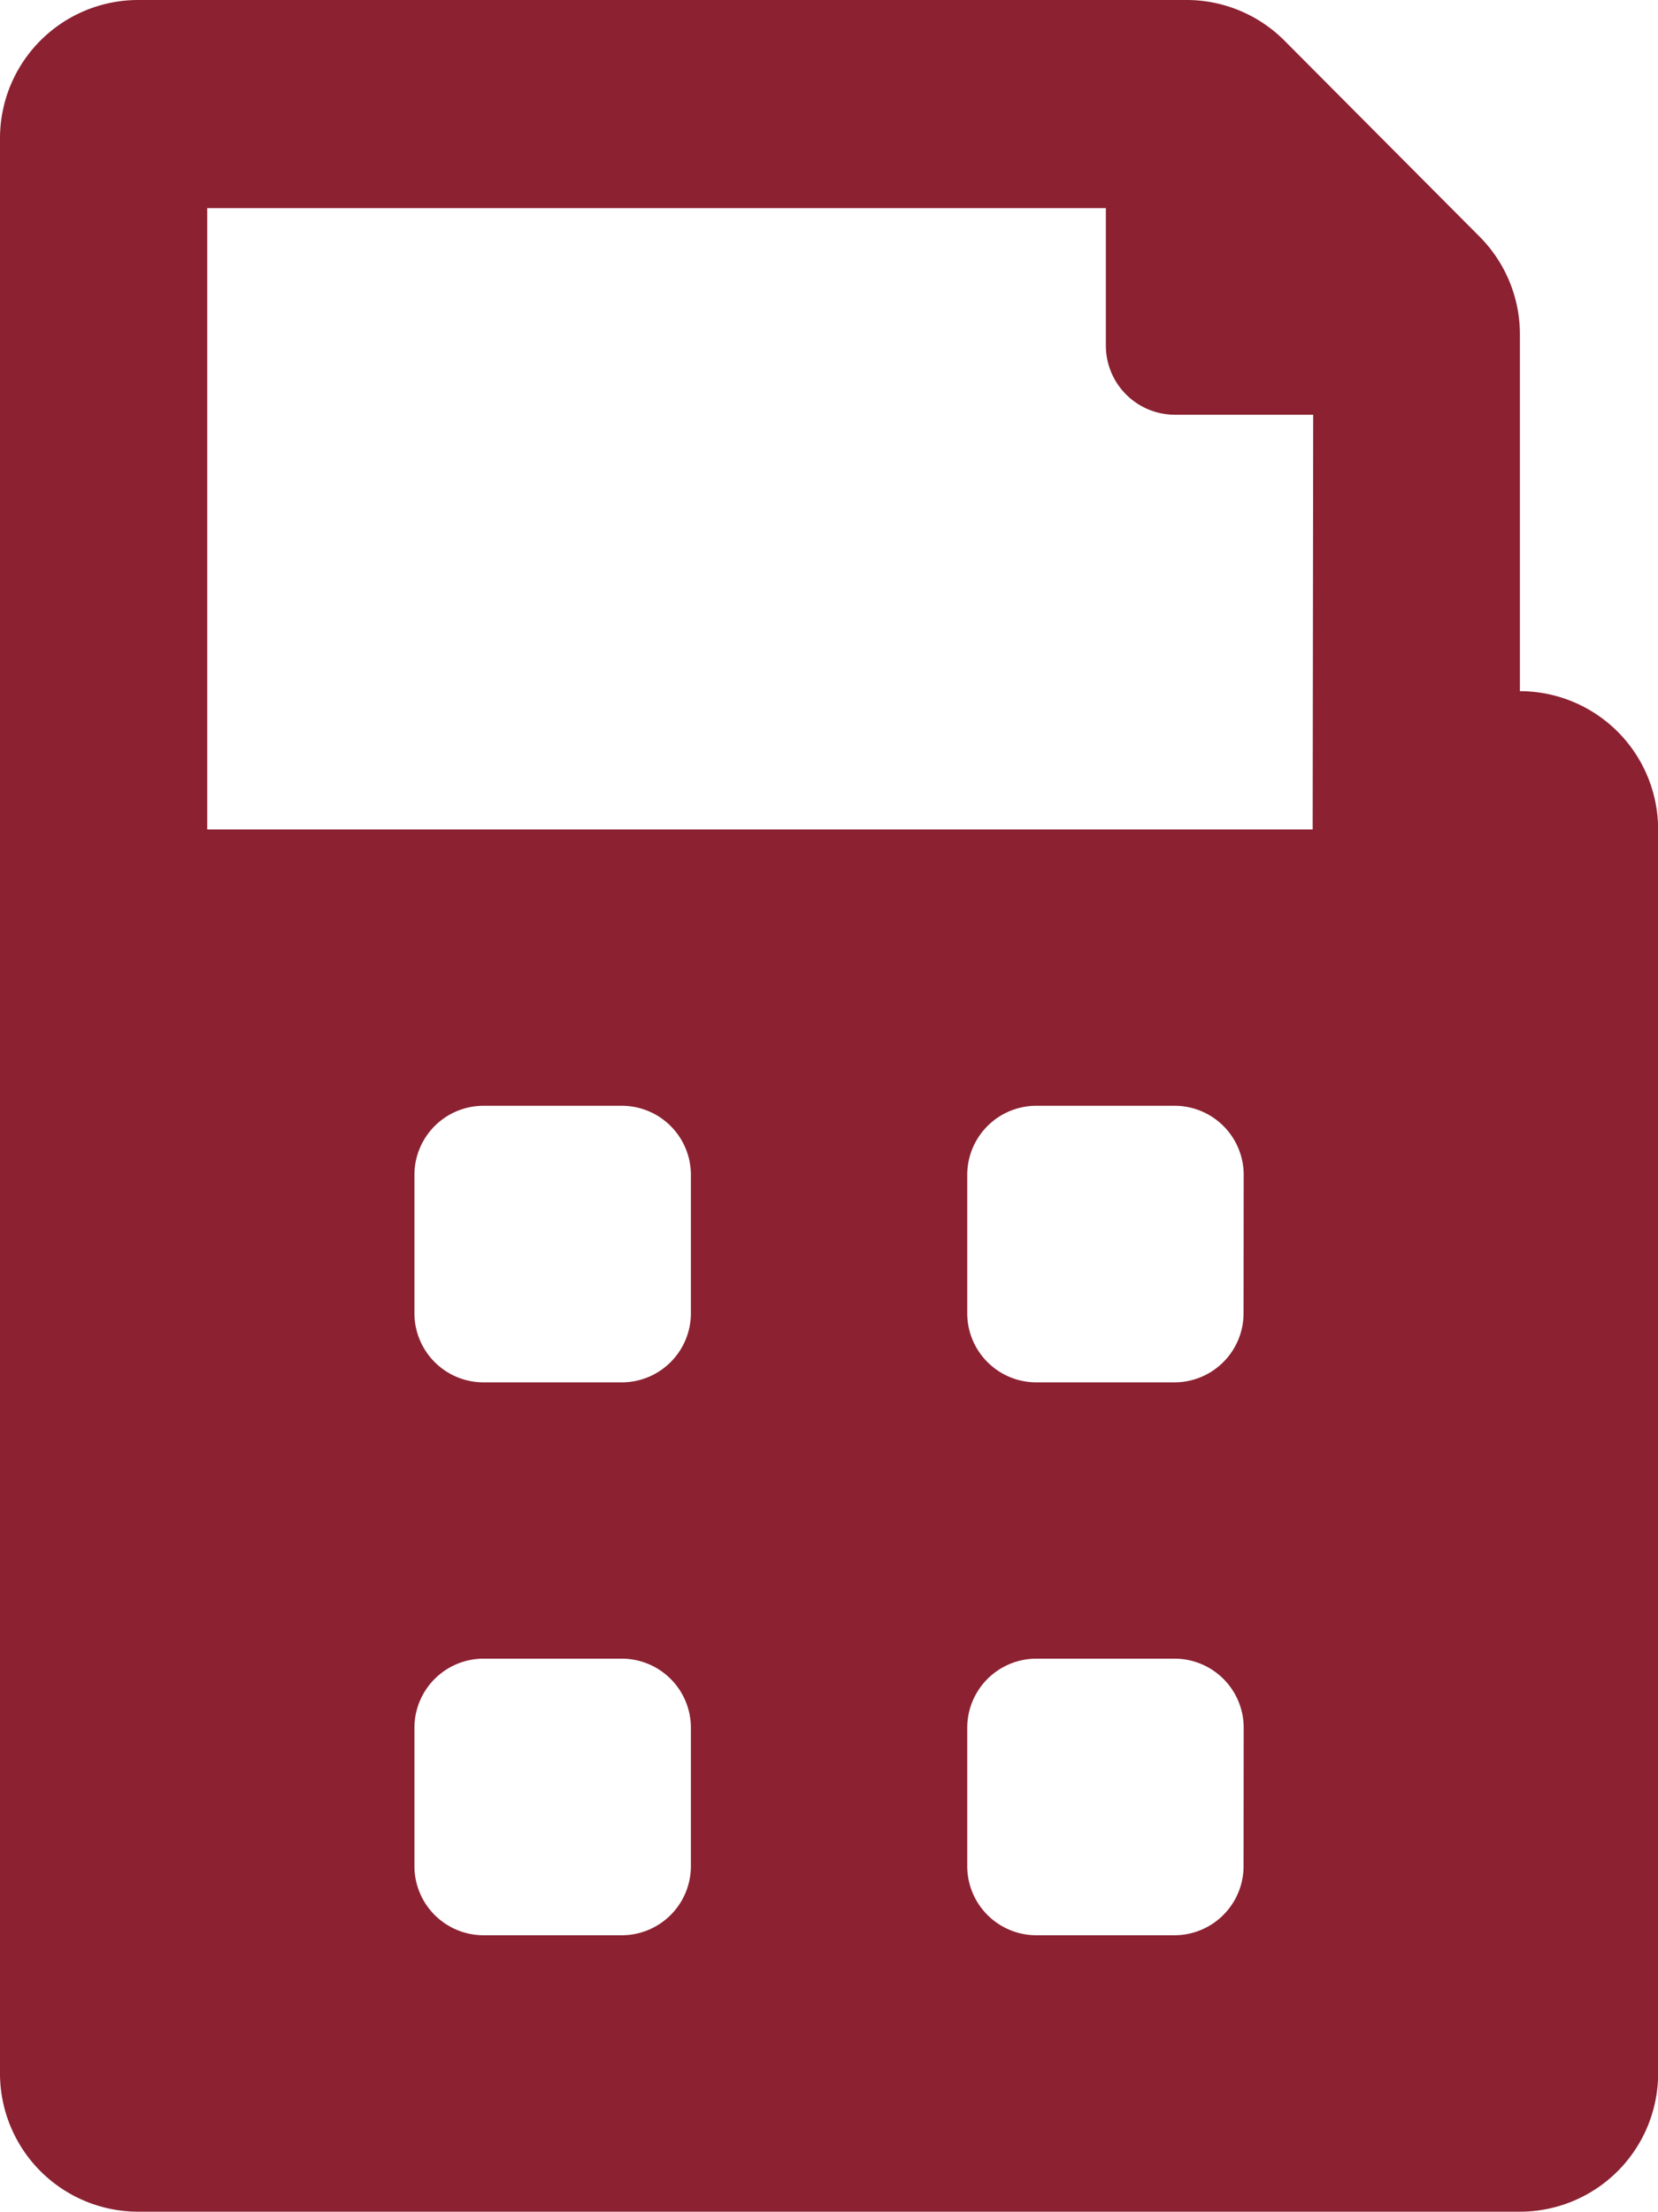 <svg xmlns="http://www.w3.org/2000/svg" width="12.546" height="16.729" viewBox="0 0 12.546 16.729">
  <path id="Icon_awesome-fax" data-name="Icon awesome-fax" d="M15.683,5.228v-2.7a1.046,1.046,0,0,0-.306-.739L13.9.306A1.046,1.046,0,0,0,13.159,0H5.228A1.046,1.046,0,0,0,4.182,1.046V15.683a1.046,1.046,0,0,0,1.046,1.046H15.683a1.046,1.046,0,0,0,1.046-1.046V6.273A1.046,1.046,0,0,0,15.683,5.228ZM9.41,14.115a.523.523,0,0,1-.523.523H7.841a.523.523,0,0,1-.523-.523V13.069a.523.523,0,0,1,.523-.523H8.887a.523.523,0,0,1,.523.523Zm0-4.182a.523.523,0,0,1-.523.523H7.841a.523.523,0,0,1-.523-.523V8.887a.523.523,0,0,1,.523-.523H8.887a.523.523,0,0,1,.523.523Zm4.182,4.182a.523.523,0,0,1-.523.523H12.024a.523.523,0,0,1-.523-.523V13.069a.523.523,0,0,1,.523-.523h1.046a.523.523,0,0,1,.523.523Zm0-4.182a.523.523,0,0,1-.523.523H12.024a.523.523,0,0,1-.523-.523V8.887a.523.523,0,0,1,.523-.523h1.046a.523.523,0,0,1,.523.523Zm.523-3.659H5.75v-4.7h6.8V2.614a.523.523,0,0,0,.523.523h1.046Z" transform="translate(-4.182)" fill="#8b2131"/>
</svg>

